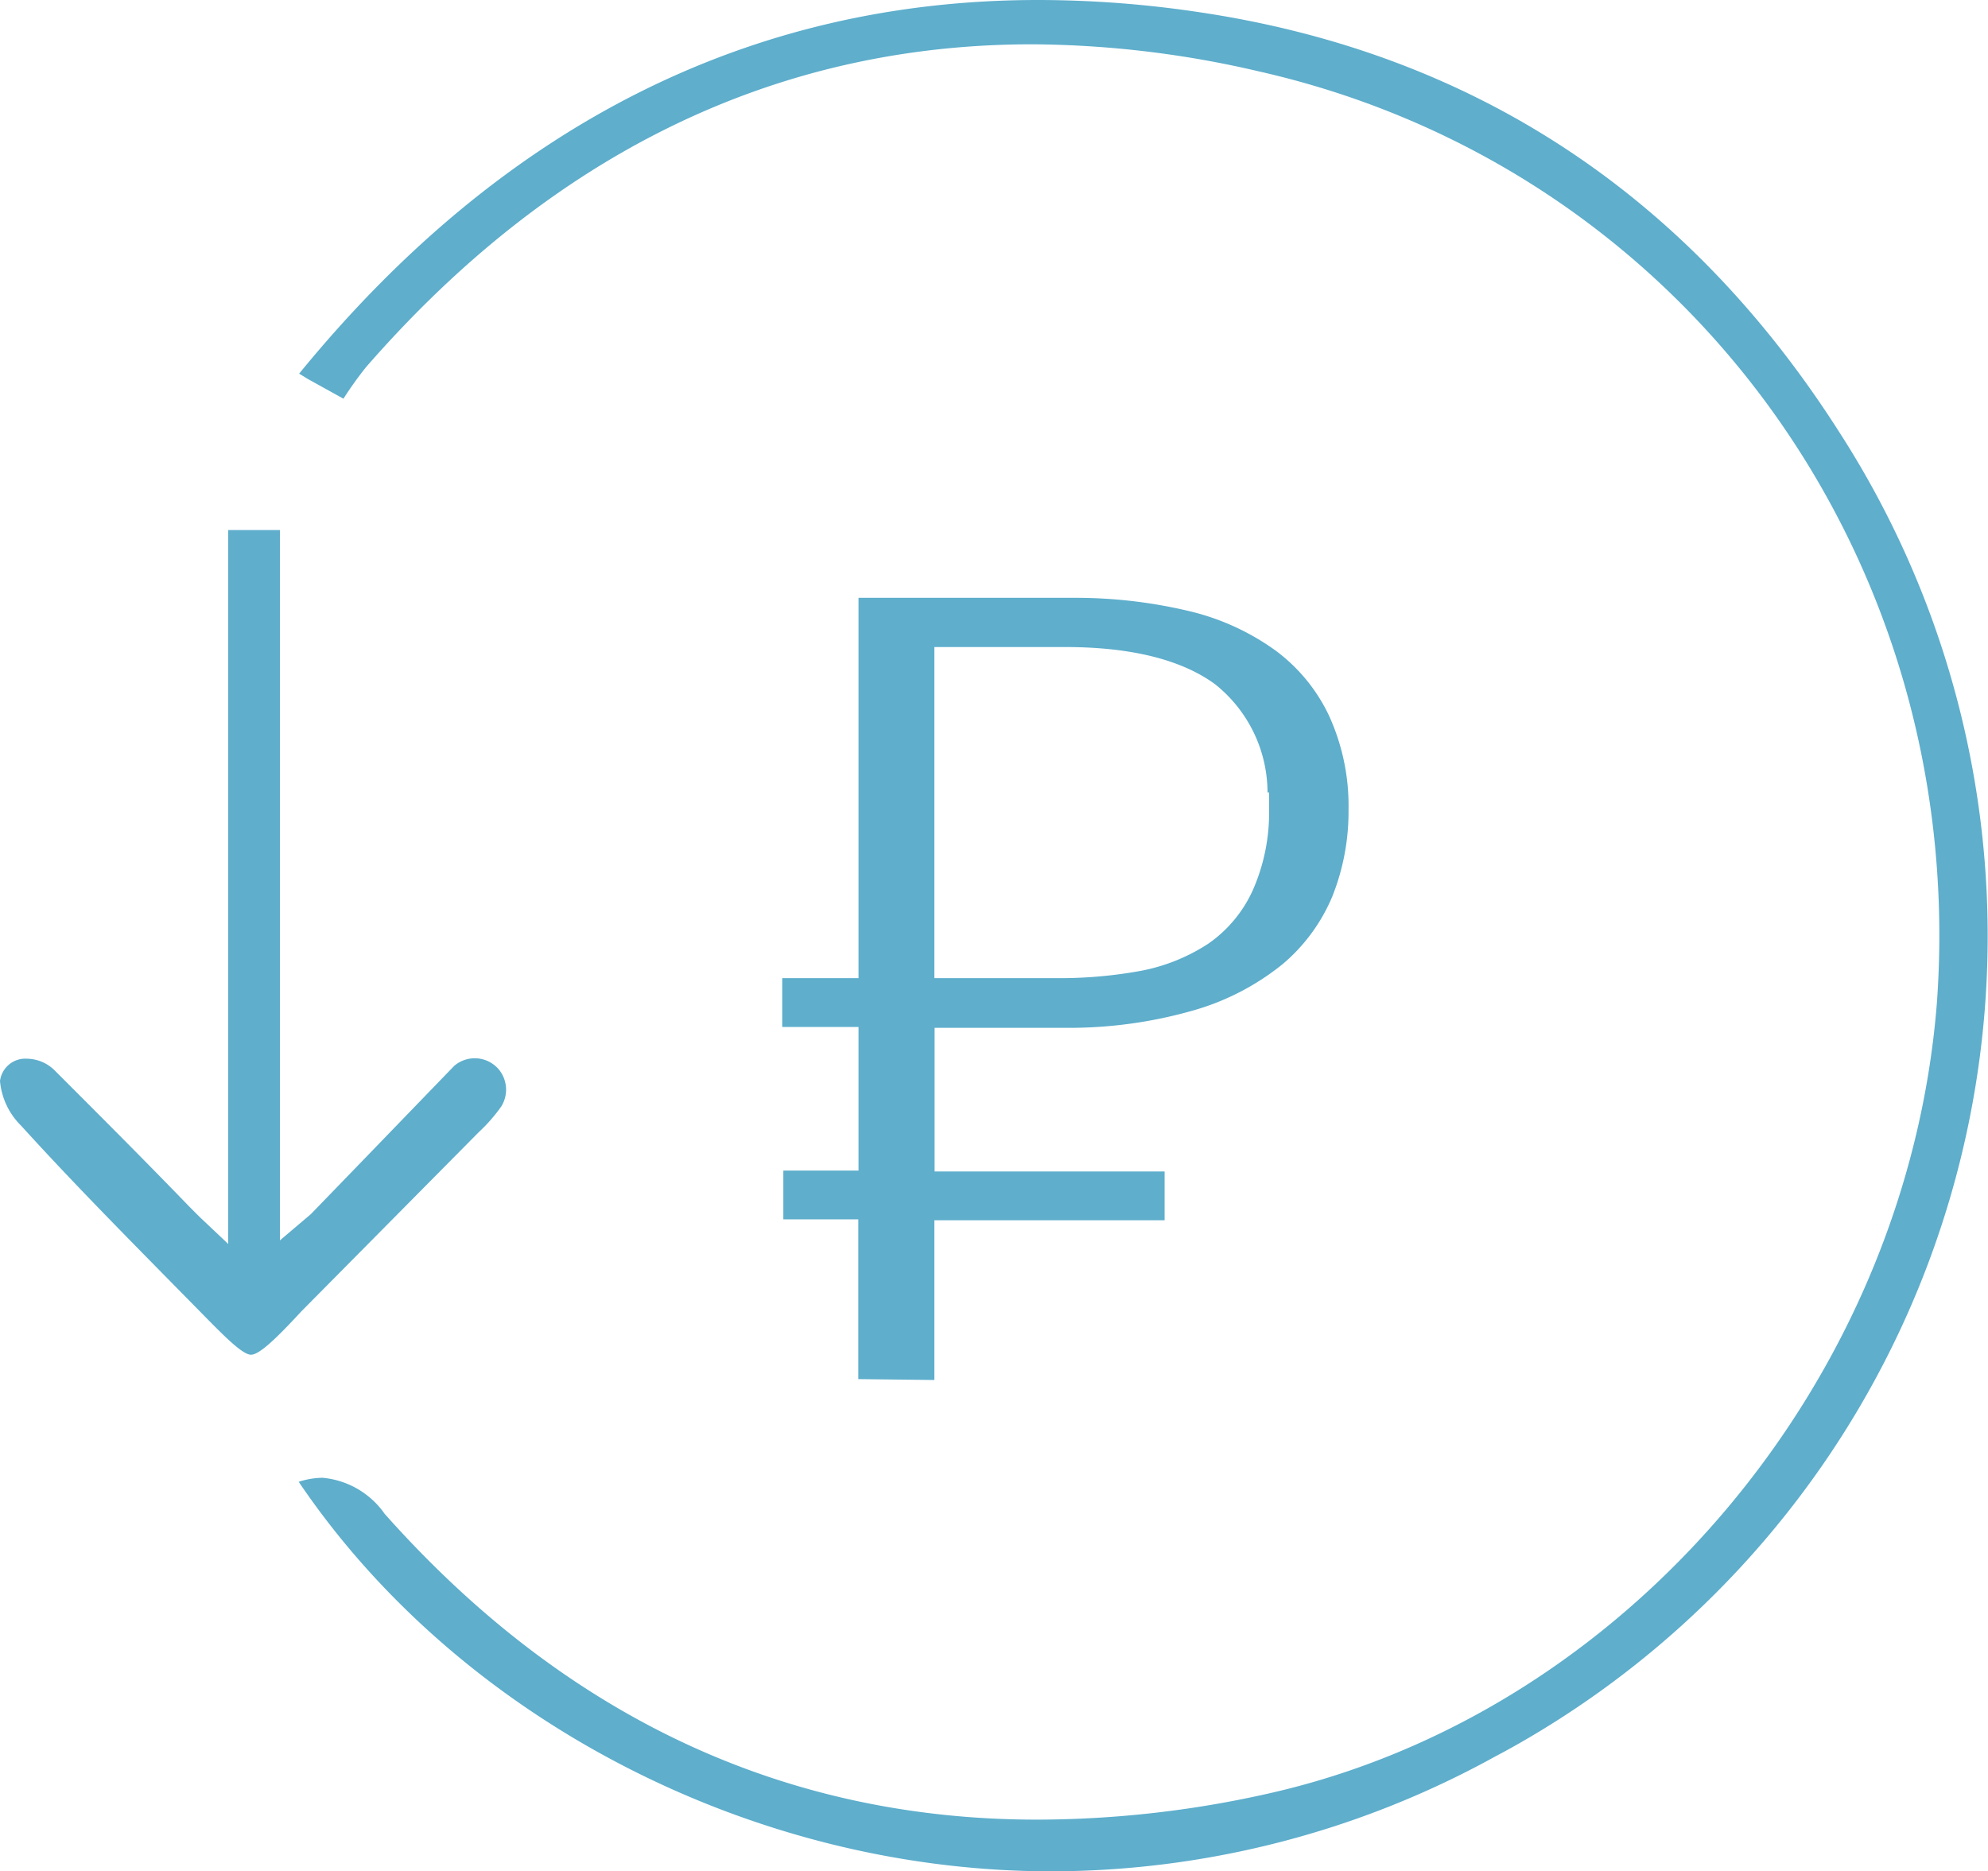 <svg id="Слой_1" data-name="Слой 1" xmlns="http://www.w3.org/2000/svg" viewBox="0 0 88.85 83.64"><defs><style>.cls-1{fill:#5eaecc;}</style></defs><title>cena</title><path class="cls-1" d="M47.86,84.45c-13.39,0-26.47-6.81-33.64-17.41a3.62,3.62,0,0,1,1.06-.18,3.8,3.8,0,0,1,2.78,1.61c8.06,9.07,17.87,13.67,29.16,13.67A47.22,47.22,0,0,0,57.44,81c16.1-3.56,28.69-18.46,30-35.42C88.84,25.78,76.12,8.3,57.13,4A45.4,45.4,0,0,0,47,2.79c-11.42,0-21.44,4.86-29.78,14.44a16.48,16.48,0,0,0-1,1.4l-1.59-.88-.39-.24C23.3,6.42,34.38.81,47.27.81a48.76,48.76,0,0,1,7.23.55C66.69,3.18,76.31,9.5,83.09,20.15A41.56,41.56,0,0,1,70.63,77.6c-.95.61-1.93,1.19-2.92,1.71A41.16,41.16,0,0,1,47.86,84.45Z" transform="translate(-0.87 -0.81)"/><path class="cls-1" d="M12.09,61.36c-.39,0-1.23-.86-2.29-1.94L8.53,58.13c-2.33-2.37-4.54-4.61-6.71-7a3.21,3.21,0,0,1-.95-2,1.14,1.14,0,0,1,1.21-1,1.79,1.79,0,0,1,1.26.55c2,2,4,4,6,6.07l.46.46,1.27,1.2V24.5h2.31V56.25l1.38-1.17,2.41-2.49,4-4.14a1.41,1.41,0,0,1,1.95.11,1.42,1.42,0,0,1,.15,1.71,7.35,7.35,0,0,1-1,1.14l-7.92,8C13.34,60.5,12.49,61.36,12.09,61.36Z" transform="translate(-0.87 -0.81)"/><path class="cls-1" d="M39.23,62.45V55.31H35.88V53.13h3.36V46.71H35.83V44.53h3.41v-17H49a21.9,21.9,0,0,1,5,.59,10.87,10.87,0,0,1,3.87,1.76,7.74,7.74,0,0,1,2.39,2.9A9.69,9.69,0,0,1,61.14,37a10.23,10.23,0,0,1-.73,3.89,8,8,0,0,1-2.2,3,11.24,11.24,0,0,1-4,2.08,20.14,20.14,0,0,1-5.57.78h-6v6.42H52.92v2.18H42.63v7.14Zm3.4-17.92h5.61a20.17,20.17,0,0,0,3.63-.33,8.34,8.34,0,0,0,3-1.21,5.83,5.83,0,0,0,2-2.41A8.59,8.59,0,0,0,57.59,37l0-.77h-.07a6.2,6.2,0,0,0-2.36-4.85c-1.5-1.09-3.75-1.65-6.68-1.65H42.63Z" transform="translate(-0.87 -0.81)"/></svg>